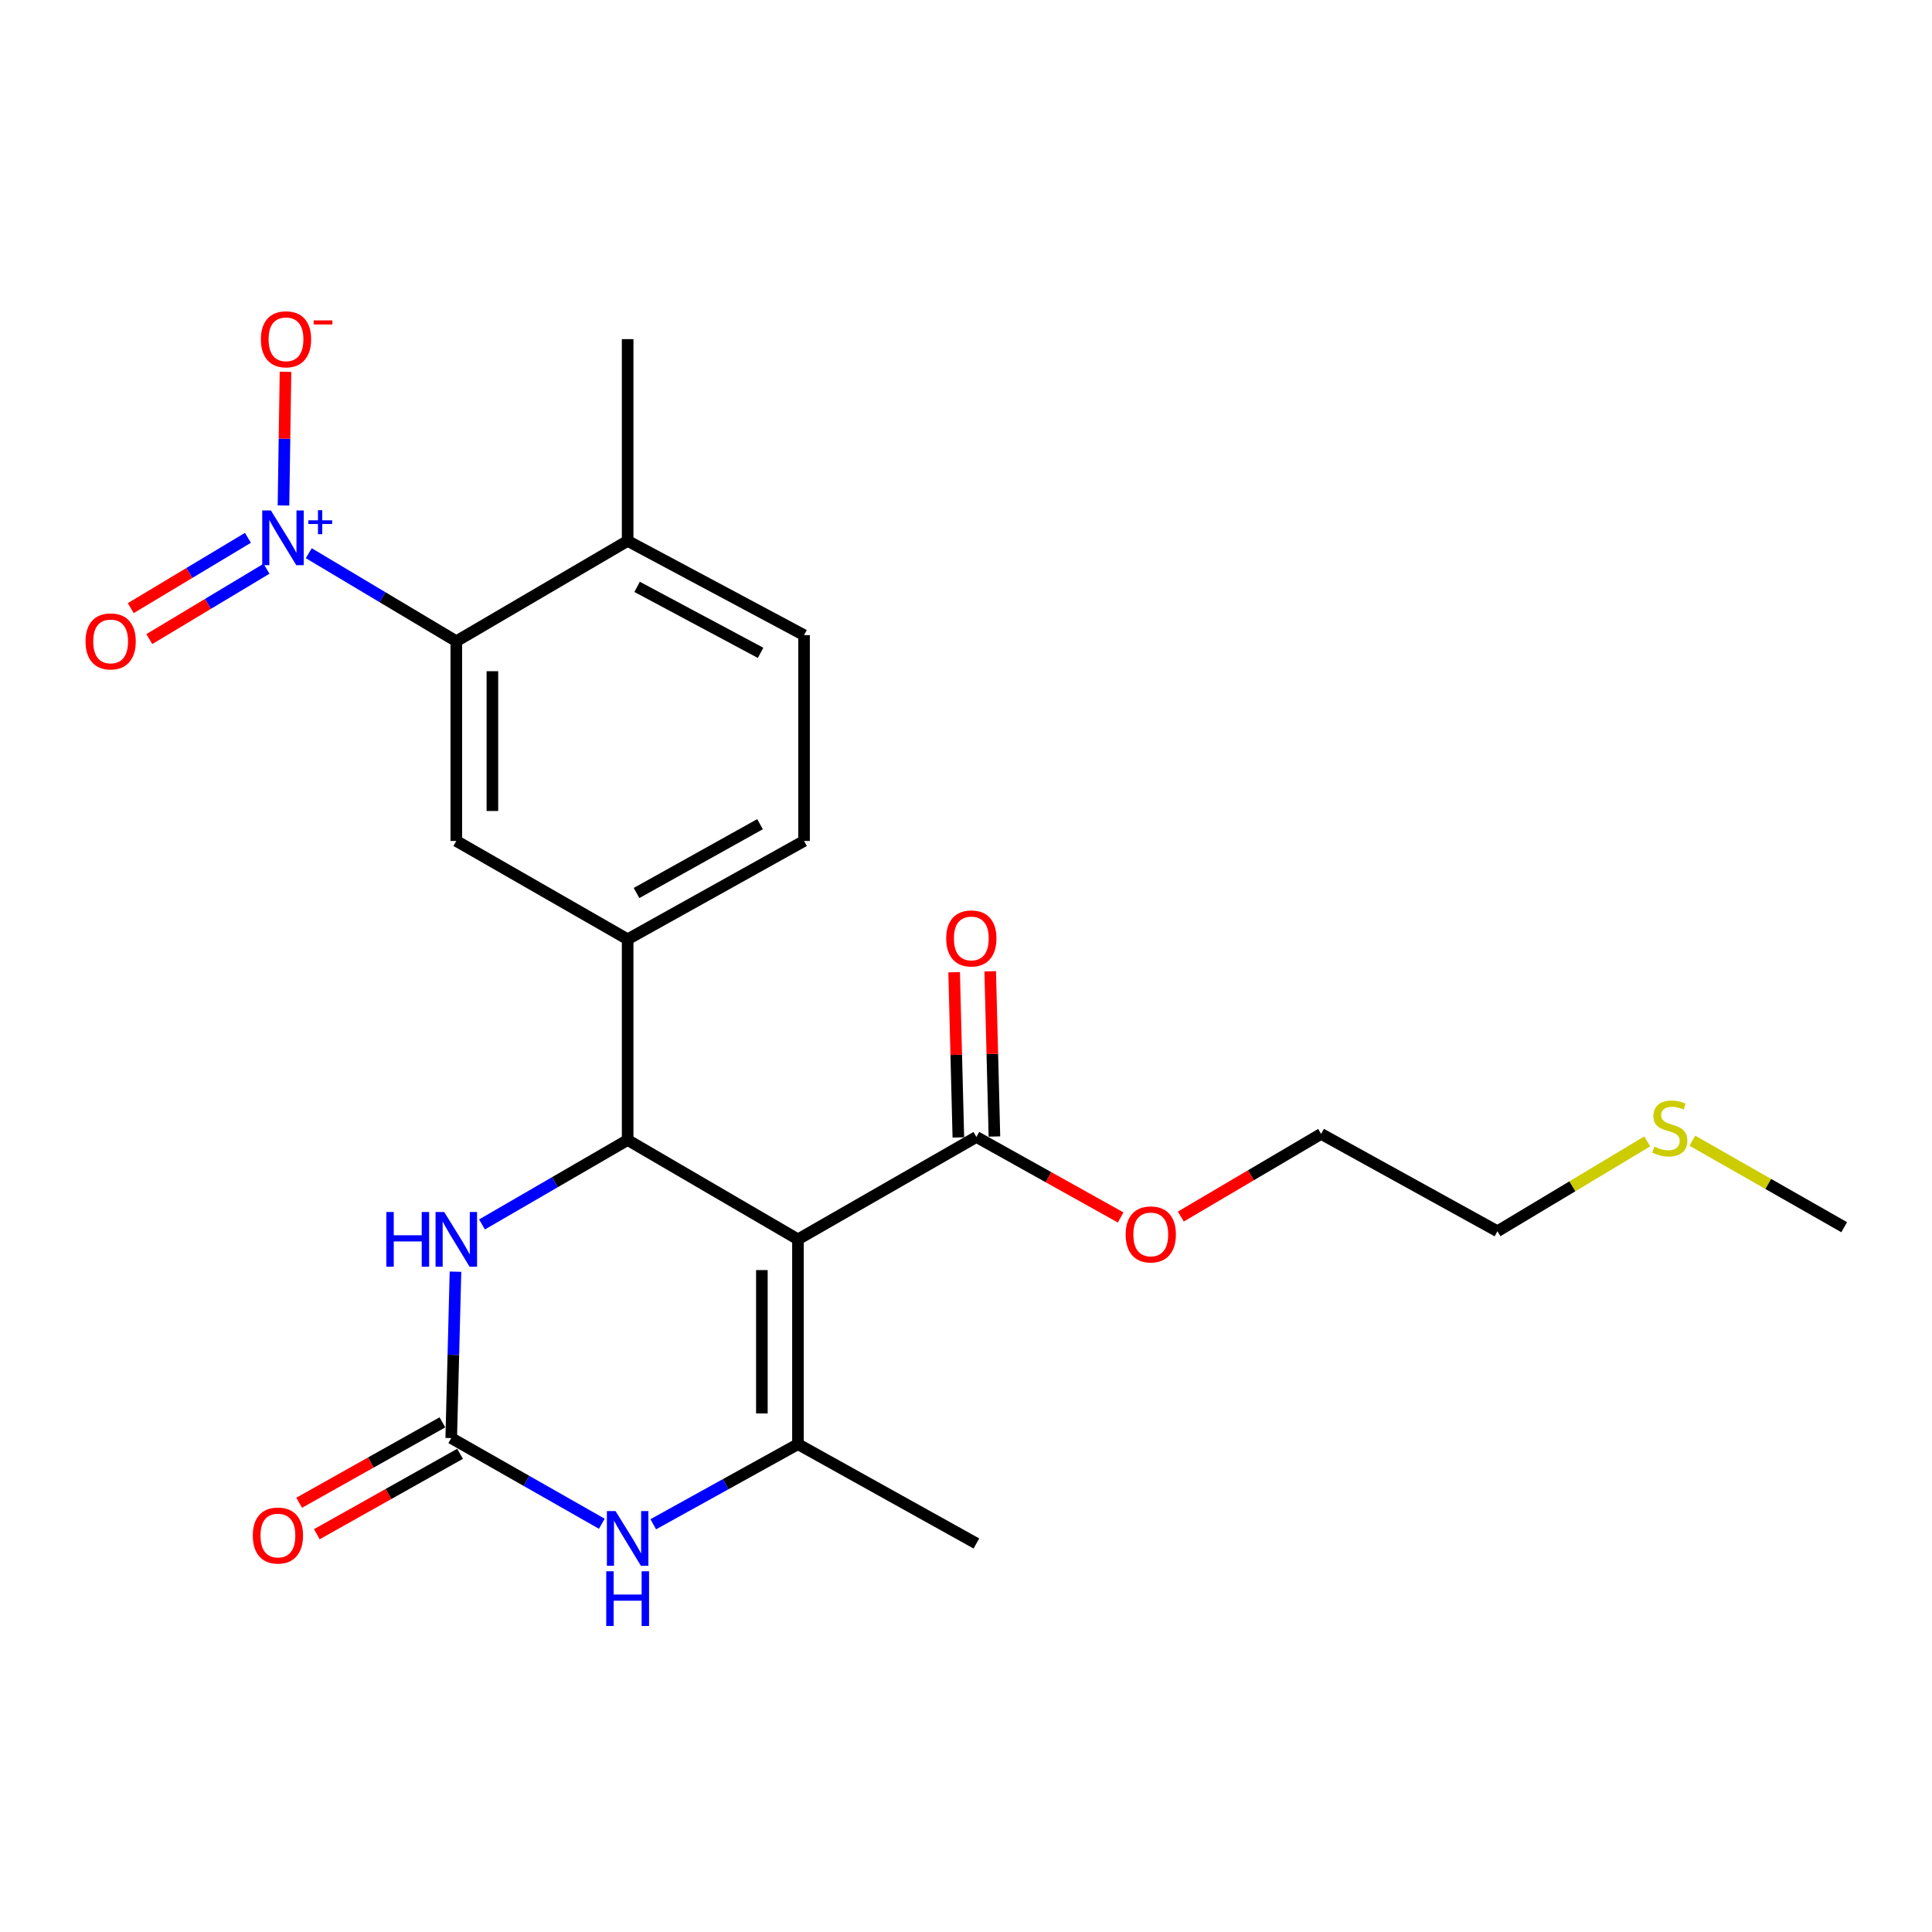 <?xml version='1.0' encoding='iso-8859-1'?>
<svg version='1.1' baseProfile='full'
              xmlns='http://www.w3.org/2000/svg'
                      xmlns:rdkit='http://www.rdkit.org/xml'
                      xmlns:xlink='http://www.w3.org/1999/xlink'
                  xml:space='preserve'
width='1000px' height='1000px' viewBox='0 0 1000 1000'>
<!-- END OF HEADER -->
<rect style='opacity:1.0;fill:#FFFFFF;stroke:none' width='1000' height='1000' x='0' y='0'> </rect>
<path class='bond-0' d='M 413.022,641.488 L 324.868,590.064' style='fill:none;fill-rule:evenodd;stroke:#000000;stroke-width:6px;stroke-linecap:butt;stroke-linejoin:miter;stroke-opacity:1' />
<path class='bond-1' d='M 413.022,641.488 L 413.022,747.499' style='fill:none;fill-rule:evenodd;stroke:#000000;stroke-width:6px;stroke-linecap:butt;stroke-linejoin:miter;stroke-opacity:1' />
<path class='bond-1' d='M 394.345,657.389 L 394.345,731.597' style='fill:none;fill-rule:evenodd;stroke:#000000;stroke-width:6px;stroke-linecap:butt;stroke-linejoin:miter;stroke-opacity:1' />
<path class='bond-8' d='M 413.022,641.488 L 505.379,588.497' style='fill:none;fill-rule:evenodd;stroke:#000000;stroke-width:6px;stroke-linecap:butt;stroke-linejoin:miter;stroke-opacity:1' />
<path class='bond-5' d='M 324.868,590.064 L 287.177,611.919' style='fill:none;fill-rule:evenodd;stroke:#000000;stroke-width:6px;stroke-linecap:butt;stroke-linejoin:miter;stroke-opacity:1' />
<path class='bond-5' d='M 287.177,611.919 L 249.487,633.774' style='fill:none;fill-rule:evenodd;stroke:#0000FF;stroke-width:6px;stroke-linecap:butt;stroke-linejoin:miter;stroke-opacity:1' />
<path class='bond-7' d='M 324.868,590.064 L 324.868,486.169' style='fill:none;fill-rule:evenodd;stroke:#000000;stroke-width:6px;stroke-linecap:butt;stroke-linejoin:miter;stroke-opacity:1' />
<path class='bond-4' d='M 413.022,747.499 L 375.574,768.229' style='fill:none;fill-rule:evenodd;stroke:#000000;stroke-width:6px;stroke-linecap:butt;stroke-linejoin:miter;stroke-opacity:1' />
<path class='bond-4' d='M 375.574,768.229 L 338.127,788.958' style='fill:none;fill-rule:evenodd;stroke:#0000FF;stroke-width:6px;stroke-linecap:butt;stroke-linejoin:miter;stroke-opacity:1' />
<path class='bond-18' d='M 413.022,747.499 L 505.379,798.902' style='fill:none;fill-rule:evenodd;stroke:#000000;stroke-width:6px;stroke-linecap:butt;stroke-linejoin:miter;stroke-opacity:1' />
<path class='bond-2' d='M 159.825,286.338 L 198.005,309.124' style='fill:none;fill-rule:evenodd;stroke:#0000FF;stroke-width:6px;stroke-linecap:butt;stroke-linejoin:miter;stroke-opacity:1' />
<path class='bond-2' d='M 198.005,309.124 L 236.184,331.909' style='fill:none;fill-rule:evenodd;stroke:#000000;stroke-width:6px;stroke-linecap:butt;stroke-linejoin:miter;stroke-opacity:1' />
<path class='bond-10' d='M 146.728,261.638 L 147.255,227.042' style='fill:none;fill-rule:evenodd;stroke:#0000FF;stroke-width:6px;stroke-linecap:butt;stroke-linejoin:miter;stroke-opacity:1' />
<path class='bond-10' d='M 147.255,227.042 L 147.782,192.446' style='fill:none;fill-rule:evenodd;stroke:#FF0000;stroke-width:6px;stroke-linecap:butt;stroke-linejoin:miter;stroke-opacity:1' />
<path class='bond-11' d='M 128.326,278.37 L 98.002,296.571' style='fill:none;fill-rule:evenodd;stroke:#0000FF;stroke-width:6px;stroke-linecap:butt;stroke-linejoin:miter;stroke-opacity:1' />
<path class='bond-11' d='M 98.002,296.571 L 67.677,314.772' style='fill:none;fill-rule:evenodd;stroke:#FF0000;stroke-width:6px;stroke-linecap:butt;stroke-linejoin:miter;stroke-opacity:1' />
<path class='bond-11' d='M 137.938,294.383 L 107.613,312.585' style='fill:none;fill-rule:evenodd;stroke:#0000FF;stroke-width:6px;stroke-linecap:butt;stroke-linejoin:miter;stroke-opacity:1' />
<path class='bond-11' d='M 107.613,312.585 L 77.288,330.786' style='fill:none;fill-rule:evenodd;stroke:#FF0000;stroke-width:6px;stroke-linecap:butt;stroke-linejoin:miter;stroke-opacity:1' />
<path class='bond-3' d='M 233.559,744.345 L 272.53,766.519' style='fill:none;fill-rule:evenodd;stroke:#000000;stroke-width:6px;stroke-linecap:butt;stroke-linejoin:miter;stroke-opacity:1' />
<path class='bond-3' d='M 272.53,766.519 L 311.501,788.692' style='fill:none;fill-rule:evenodd;stroke:#0000FF;stroke-width:6px;stroke-linecap:butt;stroke-linejoin:miter;stroke-opacity:1' />
<path class='bond-12' d='M 228.987,736.202 L 191.918,757.013' style='fill:none;fill-rule:evenodd;stroke:#000000;stroke-width:6px;stroke-linecap:butt;stroke-linejoin:miter;stroke-opacity:1' />
<path class='bond-12' d='M 191.918,757.013 L 154.849,777.825' style='fill:none;fill-rule:evenodd;stroke:#FF0000;stroke-width:6px;stroke-linecap:butt;stroke-linejoin:miter;stroke-opacity:1' />
<path class='bond-12' d='M 238.13,752.488 L 201.061,773.299' style='fill:none;fill-rule:evenodd;stroke:#000000;stroke-width:6px;stroke-linecap:butt;stroke-linejoin:miter;stroke-opacity:1' />
<path class='bond-12' d='M 201.061,773.299 L 163.992,794.11' style='fill:none;fill-rule:evenodd;stroke:#FF0000;stroke-width:6px;stroke-linecap:butt;stroke-linejoin:miter;stroke-opacity:1' />
<path class='bond-24' d='M 233.559,744.345 L 234.658,701.282' style='fill:none;fill-rule:evenodd;stroke:#000000;stroke-width:6px;stroke-linecap:butt;stroke-linejoin:miter;stroke-opacity:1' />
<path class='bond-24' d='M 234.658,701.282 L 235.757,658.22' style='fill:none;fill-rule:evenodd;stroke:#0000FF;stroke-width:6px;stroke-linecap:butt;stroke-linejoin:miter;stroke-opacity:1' />
<path class='bond-6' d='M 236.184,331.909 L 236.184,435.275' style='fill:none;fill-rule:evenodd;stroke:#000000;stroke-width:6px;stroke-linecap:butt;stroke-linejoin:miter;stroke-opacity:1' />
<path class='bond-6' d='M 254.861,347.414 L 254.861,419.77' style='fill:none;fill-rule:evenodd;stroke:#000000;stroke-width:6px;stroke-linecap:butt;stroke-linejoin:miter;stroke-opacity:1' />
<path class='bond-25' d='M 236.184,331.909 L 324.868,279.967' style='fill:none;fill-rule:evenodd;stroke:#000000;stroke-width:6px;stroke-linecap:butt;stroke-linejoin:miter;stroke-opacity:1' />
<path class='bond-9' d='M 324.868,486.169 L 236.184,435.275' style='fill:none;fill-rule:evenodd;stroke:#000000;stroke-width:6px;stroke-linecap:butt;stroke-linejoin:miter;stroke-opacity:1' />
<path class='bond-14' d='M 324.868,486.169 L 416.176,435.275' style='fill:none;fill-rule:evenodd;stroke:#000000;stroke-width:6px;stroke-linecap:butt;stroke-linejoin:miter;stroke-opacity:1' />
<path class='bond-14' d='M 329.471,462.221 L 393.387,426.595' style='fill:none;fill-rule:evenodd;stroke:#000000;stroke-width:6px;stroke-linecap:butt;stroke-linejoin:miter;stroke-opacity:1' />
<path class='bond-15' d='M 514.714,588.259 L 513.623,545.502' style='fill:none;fill-rule:evenodd;stroke:#000000;stroke-width:6px;stroke-linecap:butt;stroke-linejoin:miter;stroke-opacity:1' />
<path class='bond-15' d='M 513.623,545.502 L 512.532,502.744' style='fill:none;fill-rule:evenodd;stroke:#FF0000;stroke-width:6px;stroke-linecap:butt;stroke-linejoin:miter;stroke-opacity:1' />
<path class='bond-15' d='M 496.044,588.736 L 494.952,545.978' style='fill:none;fill-rule:evenodd;stroke:#000000;stroke-width:6px;stroke-linecap:butt;stroke-linejoin:miter;stroke-opacity:1' />
<path class='bond-15' d='M 494.952,545.978 L 493.861,503.221' style='fill:none;fill-rule:evenodd;stroke:#FF0000;stroke-width:6px;stroke-linecap:butt;stroke-linejoin:miter;stroke-opacity:1' />
<path class='bond-17' d='M 505.379,588.497 L 542.717,609.328' style='fill:none;fill-rule:evenodd;stroke:#000000;stroke-width:6px;stroke-linecap:butt;stroke-linejoin:miter;stroke-opacity:1' />
<path class='bond-17' d='M 542.717,609.328 L 580.056,630.158' style='fill:none;fill-rule:evenodd;stroke:#FF0000;stroke-width:6px;stroke-linecap:butt;stroke-linejoin:miter;stroke-opacity:1' />
<path class='bond-13' d='M 324.868,279.967 L 416.176,328.755' style='fill:none;fill-rule:evenodd;stroke:#000000;stroke-width:6px;stroke-linecap:butt;stroke-linejoin:miter;stroke-opacity:1' />
<path class='bond-13' d='M 329.762,303.758 L 393.678,337.91' style='fill:none;fill-rule:evenodd;stroke:#000000;stroke-width:6px;stroke-linecap:butt;stroke-linejoin:miter;stroke-opacity:1' />
<path class='bond-20' d='M 324.868,279.967 L 324.868,175.533' style='fill:none;fill-rule:evenodd;stroke:#000000;stroke-width:6px;stroke-linecap:butt;stroke-linejoin:miter;stroke-opacity:1' />
<path class='bond-16' d='M 416.176,435.275 L 416.176,328.755' style='fill:none;fill-rule:evenodd;stroke:#000000;stroke-width:6px;stroke-linecap:butt;stroke-linejoin:miter;stroke-opacity:1' />
<path class='bond-23' d='M 611.198,629.686 L 647.501,608.298' style='fill:none;fill-rule:evenodd;stroke:#FF0000;stroke-width:6px;stroke-linecap:butt;stroke-linejoin:miter;stroke-opacity:1' />
<path class='bond-23' d='M 647.501,608.298 L 683.805,586.91' style='fill:none;fill-rule:evenodd;stroke:#000000;stroke-width:6px;stroke-linecap:butt;stroke-linejoin:miter;stroke-opacity:1' />
<path class='bond-19' d='M 852.604,590.784 L 813.838,614.04' style='fill:none;fill-rule:evenodd;stroke:#CCCC00;stroke-width:6px;stroke-linecap:butt;stroke-linejoin:miter;stroke-opacity:1' />
<path class='bond-19' d='M 813.838,614.04 L 775.072,637.296' style='fill:none;fill-rule:evenodd;stroke:#000000;stroke-width:6px;stroke-linecap:butt;stroke-linejoin:miter;stroke-opacity:1' />
<path class='bond-22' d='M 875.962,590.429 L 915.254,612.814' style='fill:none;fill-rule:evenodd;stroke:#CCCC00;stroke-width:6px;stroke-linecap:butt;stroke-linejoin:miter;stroke-opacity:1' />
<path class='bond-22' d='M 915.254,612.814 L 954.545,635.2' style='fill:none;fill-rule:evenodd;stroke:#000000;stroke-width:6px;stroke-linecap:butt;stroke-linejoin:miter;stroke-opacity:1' />
<path class='bond-21' d='M 775.072,637.296 L 683.805,586.91' style='fill:none;fill-rule:evenodd;stroke:#000000;stroke-width:6px;stroke-linecap:butt;stroke-linejoin:miter;stroke-opacity:1' />
<path  class='atom-3' d='M 140.213 264.209
L 149.493 279.209
Q 150.413 280.689, 151.893 283.369
Q 153.373 286.049, 153.453 286.209
L 153.453 264.209
L 157.213 264.209
L 157.213 292.529
L 153.333 292.529
L 143.373 276.129
Q 142.213 274.209, 140.973 272.009
Q 139.773 269.809, 139.413 269.129
L 139.413 292.529
L 135.733 292.529
L 135.733 264.209
L 140.213 264.209
' fill='#0000FF'/>
<path  class='atom-3' d='M 159.589 269.314
L 164.579 269.314
L 164.579 264.06
L 166.796 264.06
L 166.796 269.314
L 171.918 269.314
L 171.918 271.215
L 166.796 271.215
L 166.796 276.495
L 164.579 276.495
L 164.579 271.215
L 159.589 271.215
L 159.589 269.314
' fill='#0000FF'/>
<path  class='atom-5' d='M 318.608 782.137
L 327.888 797.137
Q 328.808 798.617, 330.288 801.297
Q 331.768 803.977, 331.848 804.137
L 331.848 782.137
L 335.608 782.137
L 335.608 810.457
L 331.728 810.457
L 321.768 794.057
Q 320.608 792.137, 319.368 789.937
Q 318.168 787.737, 317.808 787.057
L 317.808 810.457
L 314.128 810.457
L 314.128 782.137
L 318.608 782.137
' fill='#0000FF'/>
<path  class='atom-5' d='M 313.788 813.289
L 317.628 813.289
L 317.628 825.329
L 332.108 825.329
L 332.108 813.289
L 335.948 813.289
L 335.948 841.609
L 332.108 841.609
L 332.108 828.529
L 317.628 828.529
L 317.628 841.609
L 313.788 841.609
L 313.788 813.289
' fill='#0000FF'/>
<path  class='atom-6' d='M 199.964 627.328
L 203.804 627.328
L 203.804 639.368
L 218.284 639.368
L 218.284 627.328
L 222.124 627.328
L 222.124 655.648
L 218.284 655.648
L 218.284 642.568
L 203.804 642.568
L 203.804 655.648
L 199.964 655.648
L 199.964 627.328
' fill='#0000FF'/>
<path  class='atom-6' d='M 229.924 627.328
L 239.204 642.328
Q 240.124 643.808, 241.604 646.488
Q 243.084 649.168, 243.164 649.328
L 243.164 627.328
L 246.924 627.328
L 246.924 655.648
L 243.044 655.648
L 233.084 639.248
Q 231.924 637.328, 230.684 635.128
Q 229.484 632.928, 229.124 632.248
L 229.124 655.648
L 225.444 655.648
L 225.444 627.328
L 229.924 627.328
' fill='#0000FF'/>
<path  class='atom-11' d='M 135.04 175.613
Q 135.04 168.813, 138.4 165.013
Q 141.76 161.213, 148.04 161.213
Q 154.32 161.213, 157.68 165.013
Q 161.04 168.813, 161.04 175.613
Q 161.04 182.493, 157.64 186.413
Q 154.24 190.293, 148.04 190.293
Q 141.8 190.293, 138.4 186.413
Q 135.04 182.533, 135.04 175.613
M 148.04 187.093
Q 152.36 187.093, 154.68 184.213
Q 157.04 181.293, 157.04 175.613
Q 157.04 170.053, 154.68 167.253
Q 152.36 164.413, 148.04 164.413
Q 143.72 164.413, 141.36 167.213
Q 139.04 170.013, 139.04 175.613
Q 139.04 181.333, 141.36 184.213
Q 143.72 187.093, 148.04 187.093
' fill='#FF0000'/>
<path  class='atom-11' d='M 162.36 165.835
L 172.049 165.835
L 172.049 167.947
L 162.36 167.947
L 162.36 165.835
' fill='#FF0000'/>
<path  class='atom-12' d='M 44.271 331.989
Q 44.271 325.189, 47.631 321.389
Q 50.991 317.589, 57.271 317.589
Q 63.551 317.589, 66.911 321.389
Q 70.271 325.189, 70.271 331.989
Q 70.271 338.869, 66.871 342.789
Q 63.471 346.669, 57.271 346.669
Q 51.031 346.669, 47.631 342.789
Q 44.271 338.909, 44.271 331.989
M 57.271 343.469
Q 61.591 343.469, 63.911 340.589
Q 66.271 337.669, 66.271 331.989
Q 66.271 326.429, 63.911 323.629
Q 61.591 320.789, 57.271 320.789
Q 52.951 320.789, 50.591 323.589
Q 48.271 326.389, 48.271 331.989
Q 48.271 337.709, 50.591 340.589
Q 52.951 343.469, 57.271 343.469
' fill='#FF0000'/>
<path  class='atom-13' d='M 130.848 794.79
Q 130.848 787.99, 134.208 784.19
Q 137.568 780.39, 143.848 780.39
Q 150.128 780.39, 153.488 784.19
Q 156.848 787.99, 156.848 794.79
Q 156.848 801.67, 153.448 805.59
Q 150.048 809.47, 143.848 809.47
Q 137.608 809.47, 134.208 805.59
Q 130.848 801.71, 130.848 794.79
M 143.848 806.27
Q 148.168 806.27, 150.488 803.39
Q 152.848 800.47, 152.848 794.79
Q 152.848 789.23, 150.488 786.43
Q 148.168 783.59, 143.848 783.59
Q 139.528 783.59, 137.168 786.39
Q 134.848 789.19, 134.848 794.79
Q 134.848 800.51, 137.168 803.39
Q 139.528 806.27, 143.848 806.27
' fill='#FF0000'/>
<path  class='atom-16' d='M 489.754 485.73
Q 489.754 478.93, 493.114 475.13
Q 496.474 471.33, 502.754 471.33
Q 509.034 471.33, 512.394 475.13
Q 515.754 478.93, 515.754 485.73
Q 515.754 492.61, 512.354 496.53
Q 508.954 500.41, 502.754 500.41
Q 496.514 500.41, 493.114 496.53
Q 489.754 492.65, 489.754 485.73
M 502.754 497.21
Q 507.074 497.21, 509.394 494.33
Q 511.754 491.41, 511.754 485.73
Q 511.754 480.17, 509.394 477.37
Q 507.074 474.53, 502.754 474.53
Q 498.434 474.53, 496.074 477.33
Q 493.754 480.13, 493.754 485.73
Q 493.754 491.45, 496.074 494.33
Q 498.434 497.21, 502.754 497.21
' fill='#FF0000'/>
<path  class='atom-18' d='M 582.64 638.932
Q 582.64 632.132, 586 628.332
Q 589.36 624.532, 595.64 624.532
Q 601.92 624.532, 605.28 628.332
Q 608.64 632.132, 608.64 638.932
Q 608.64 645.812, 605.24 649.732
Q 601.84 653.612, 595.64 653.612
Q 589.4 653.612, 586 649.732
Q 582.64 645.852, 582.64 638.932
M 595.64 650.412
Q 599.96 650.412, 602.28 647.532
Q 604.64 644.612, 604.64 638.932
Q 604.64 633.372, 602.28 630.572
Q 599.96 627.732, 595.64 627.732
Q 591.32 627.732, 588.96 630.532
Q 586.64 633.332, 586.64 638.932
Q 586.64 644.652, 588.96 647.532
Q 591.32 650.412, 595.64 650.412
' fill='#FF0000'/>
<path  class='atom-20' d='M 856.285 593.496
Q 856.605 593.616, 857.925 594.176
Q 859.245 594.736, 860.685 595.096
Q 862.165 595.416, 863.605 595.416
Q 866.285 595.416, 867.845 594.136
Q 869.405 592.816, 869.405 590.536
Q 869.405 588.976, 868.605 588.016
Q 867.845 587.056, 866.645 586.536
Q 865.445 586.016, 863.445 585.416
Q 860.925 584.656, 859.405 583.936
Q 857.925 583.216, 856.845 581.696
Q 855.805 580.176, 855.805 577.616
Q 855.805 574.056, 858.205 571.856
Q 860.645 569.656, 865.445 569.656
Q 868.725 569.656, 872.445 571.216
L 871.525 574.296
Q 868.125 572.896, 865.565 572.896
Q 862.805 572.896, 861.285 574.056
Q 859.765 575.176, 859.805 577.136
Q 859.805 578.656, 860.565 579.576
Q 861.365 580.496, 862.485 581.016
Q 863.645 581.536, 865.565 582.136
Q 868.125 582.936, 869.645 583.736
Q 871.165 584.536, 872.245 586.176
Q 873.365 587.776, 873.365 590.536
Q 873.365 594.456, 870.725 596.576
Q 868.125 598.656, 863.765 598.656
Q 861.245 598.656, 859.325 598.096
Q 857.445 597.576, 855.205 596.656
L 856.285 593.496
' fill='#CCCC00'/>
</svg>
